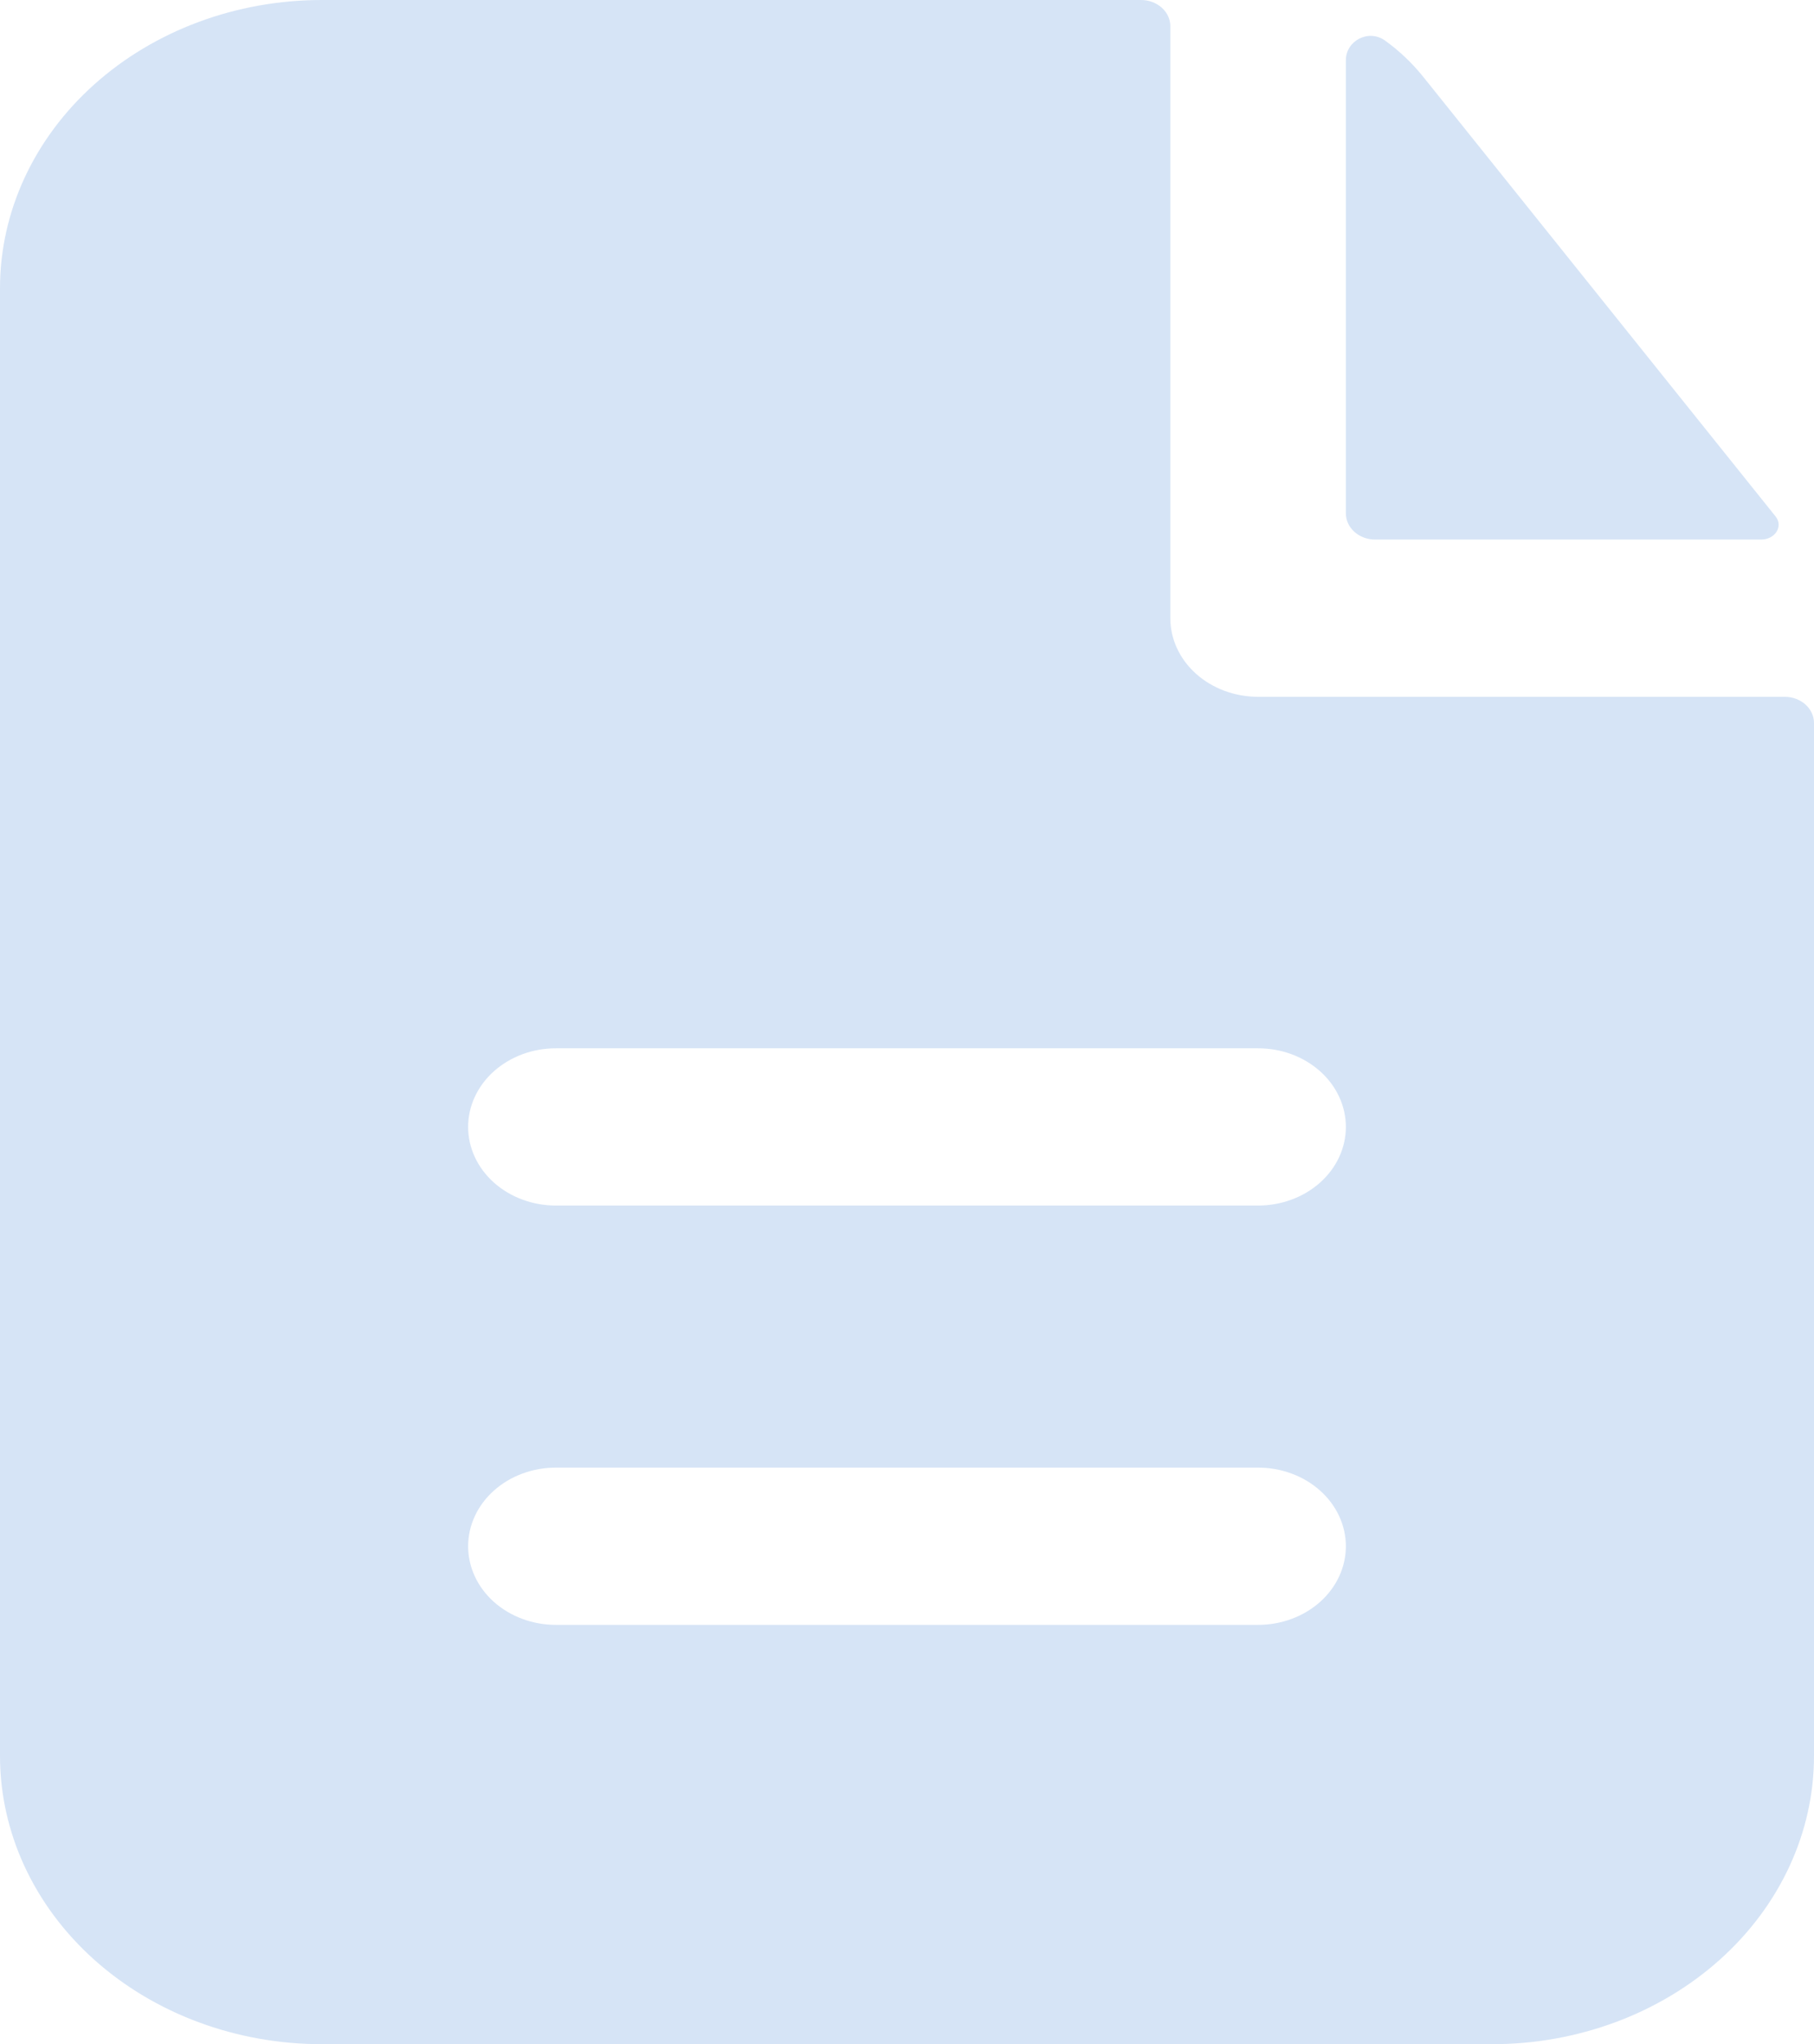 <?xml version="1.0" encoding="UTF-8"?> <svg xmlns="http://www.w3.org/2000/svg" width="166" height="187" viewBox="0 0 166 187" fill="none"><path fill-rule="evenodd" clip-rule="evenodd" d="M107.097 2.397C107.097 1.762 106.815 1.152 106.313 0.702C105.81 0.253 105.129 0 104.419 0H29.452C21.641 0 14.149 2.778 8.626 7.724C3.103 12.67 0 19.378 0 26.372V160.628C0 167.622 3.103 174.33 8.626 179.276C14.149 184.222 21.641 187 29.452 187H136.548C144.359 187 151.851 184.222 157.374 179.276C162.897 174.33 166 167.622 166 160.628V66.141C166 65.505 165.718 64.895 165.216 64.445C164.714 63.996 164.033 63.743 163.323 63.743H115.129C112.999 63.743 110.956 62.985 109.449 61.636C107.943 60.288 107.097 58.458 107.097 56.551V2.397ZM115.129 95.897C117.259 95.897 119.302 96.655 120.809 98.004C122.315 99.353 123.161 101.182 123.161 103.09C123.161 104.997 122.315 106.827 120.809 108.175C119.302 109.524 117.259 110.282 115.129 110.282H50.871C48.741 110.282 46.698 109.524 45.191 108.175C43.685 106.827 42.839 104.997 42.839 103.09C42.839 101.182 43.685 99.353 45.191 98.004C46.698 96.655 48.741 95.897 50.871 95.897H115.129ZM115.129 134.256C117.259 134.256 119.302 135.014 120.809 136.363C122.315 137.712 123.161 139.541 123.161 141.449C123.161 143.356 122.315 145.186 120.809 146.534C119.302 147.883 117.259 148.641 115.129 148.641H50.871C48.741 148.641 46.698 147.883 45.191 146.534C43.685 145.186 42.839 143.356 42.839 141.449C42.839 139.541 43.685 137.712 45.191 136.363C46.698 135.014 48.741 134.256 50.871 134.256H115.129Z" fill="#D6E4F6"></path><path d="M123.161 5.504C123.161 3.739 125.228 2.617 126.76 3.72C128.059 4.66 129.212 5.753 130.219 7L162.487 47.248C163.215 48.169 162.423 49.358 161.159 49.358H125.839C125.128 49.358 124.447 49.105 123.945 48.656C123.443 48.206 123.161 47.596 123.161 46.96V5.504Z" fill="#D6E4F6"></path></svg> 
